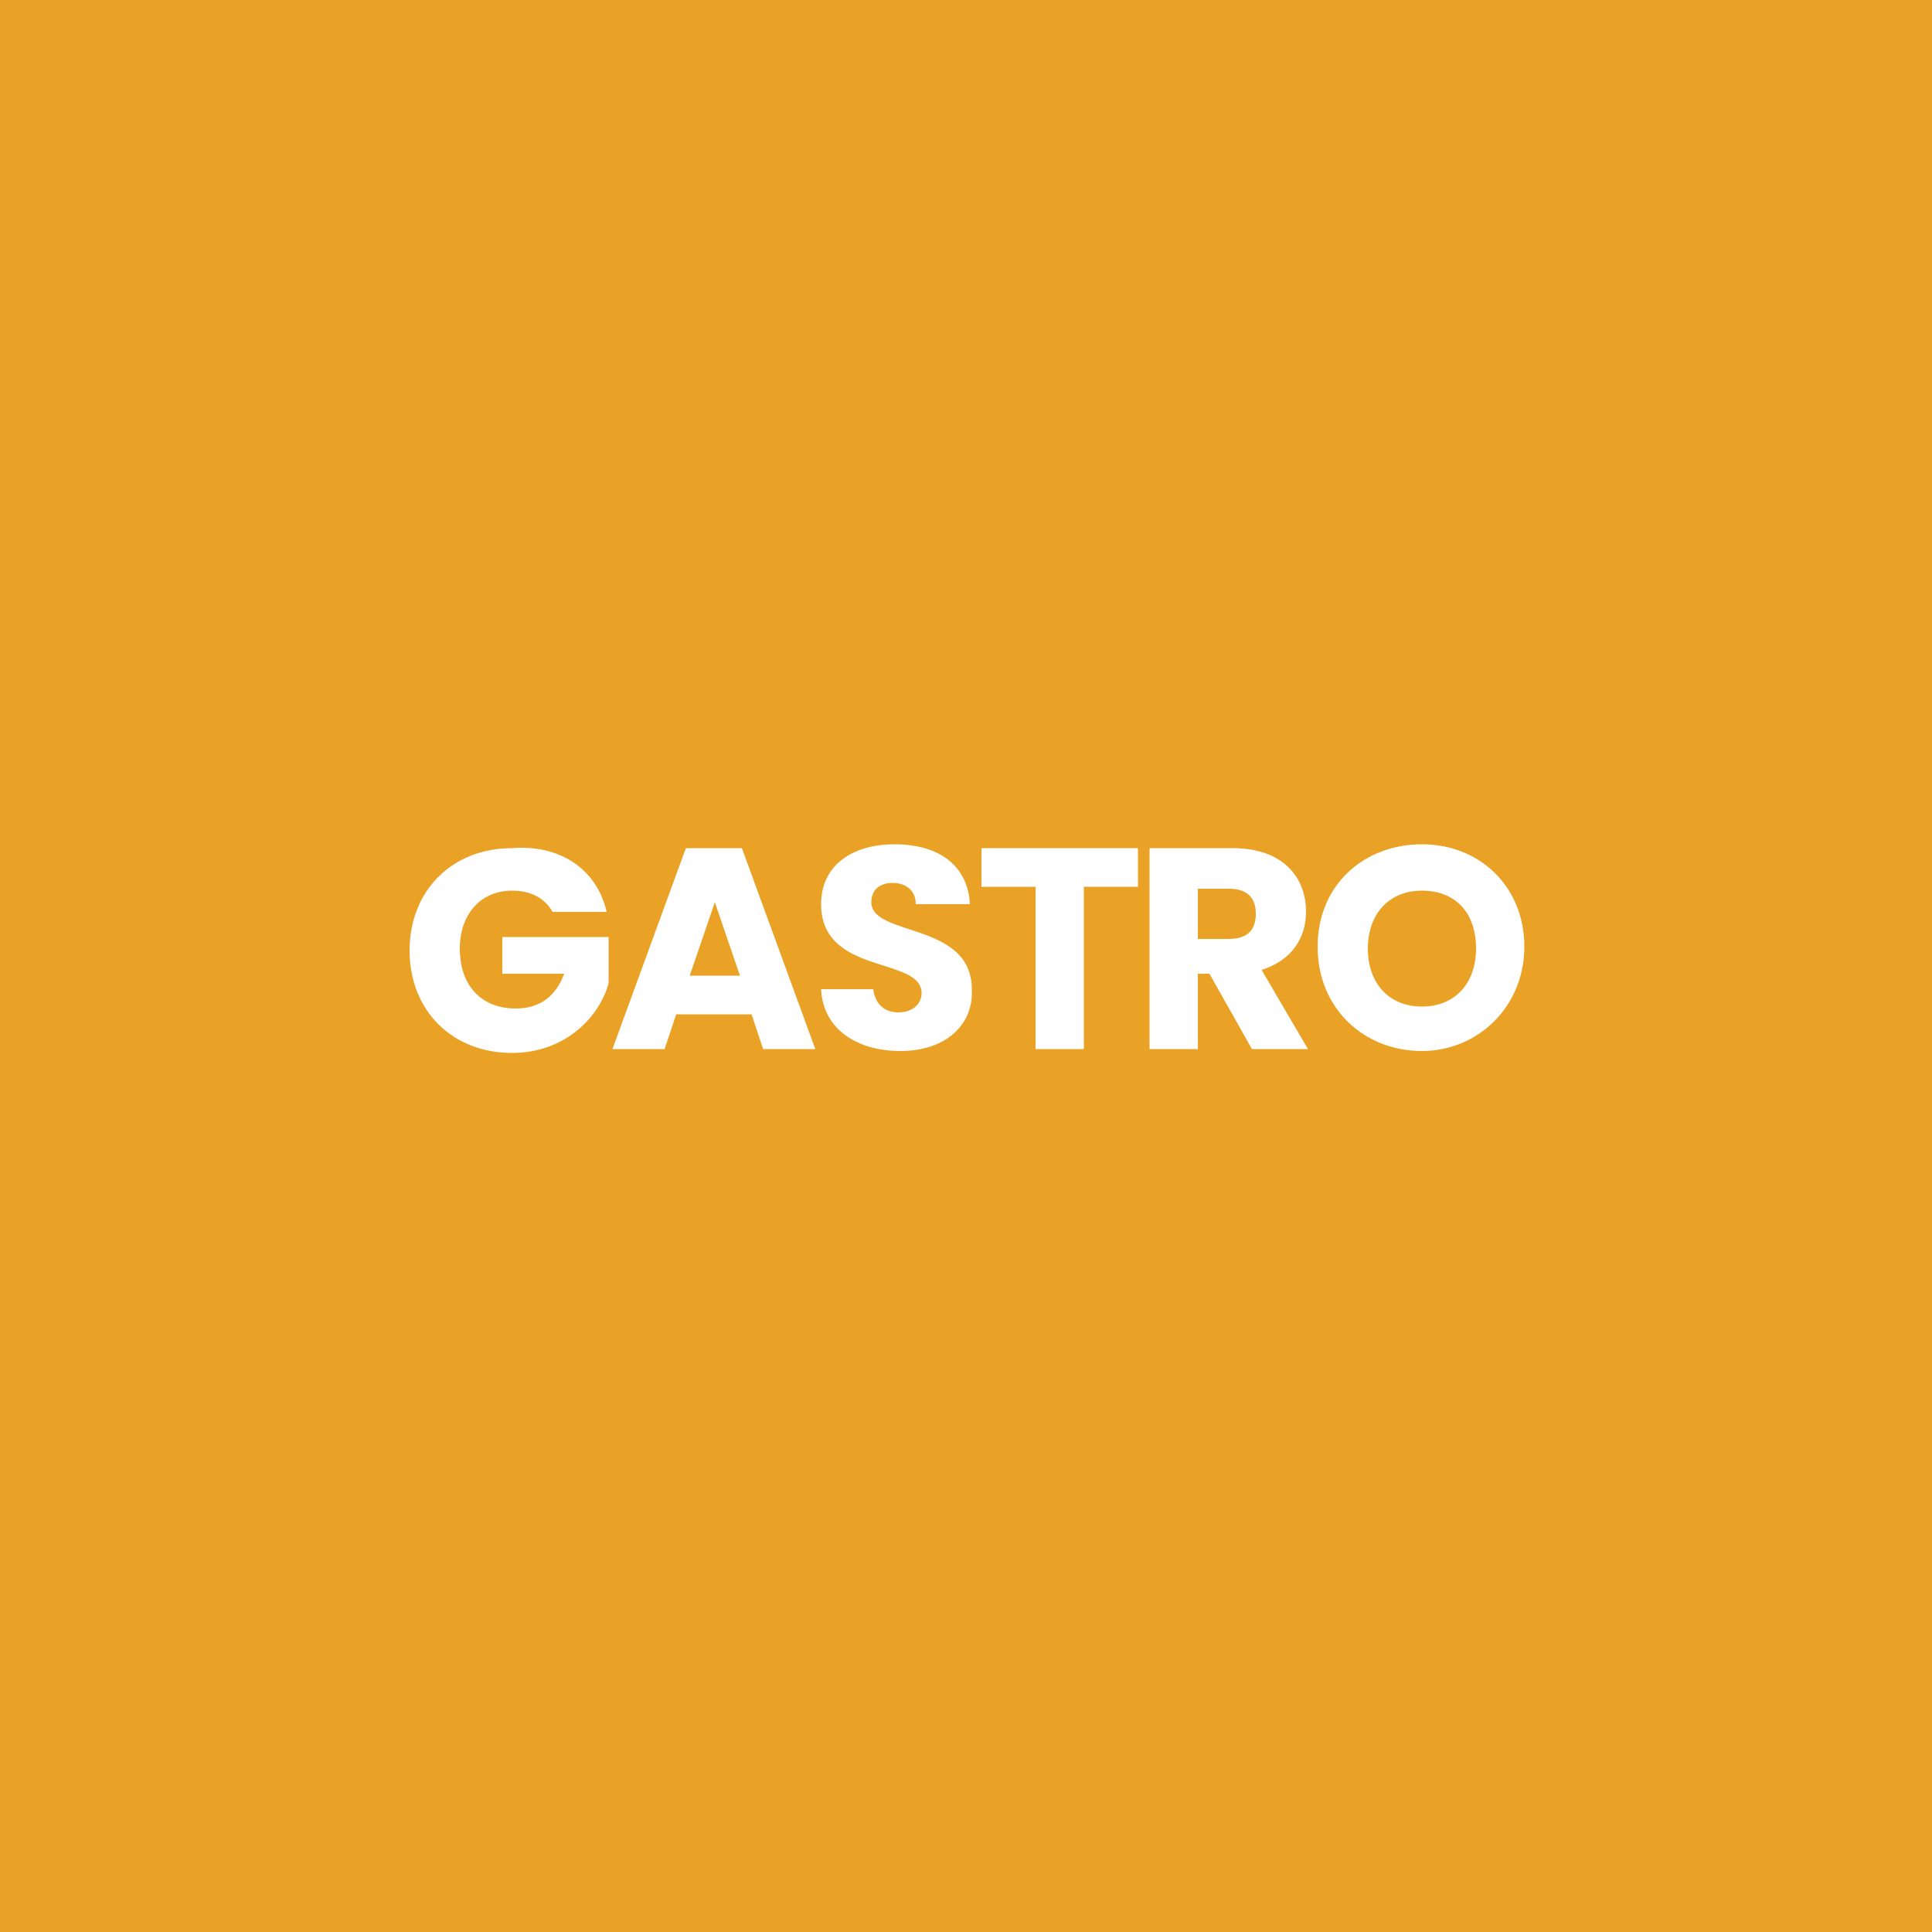 <?xml version="1.0" encoding="utf-8"?>
<!-- Generator: Adobe Illustrator 26.5.0, SVG Export Plug-In . SVG Version: 6.00 Build 0)  -->
<svg version="1.1" id="Camada_1" xmlns="http://www.w3.org/2000/svg" xmlns:xlink="http://www.w3.org/1999/xlink" x="0px" y="0px"
	 viewBox="0 0 100 100" style="enable-background:new 0 0 100 100;" xml:space="preserve">
<style type="text/css">
	.st0{fill:#E9A126;}
	.st1{enable-background:new    ;}
	.st2{fill:#FFFFFF;}
</style>
<rect y="0" class="st0" width="100" height="100"/>
<g class="st1">
	<path class="st2" d="M31.4,47.2h-2.8c-0.4-0.7-1.1-1.1-2.1-1.1c-1.6,0-2.7,1.2-2.7,3c0,1.9,1.1,3.1,2.9,3.1c1.3,0,2.1-0.7,2.5-1.8
		h-3.2v-1.9h5.5v2.4c-0.5,1.8-2.3,3.6-5,3.6c-3.1,0-5.3-2.2-5.3-5.3c0-3.1,2.2-5.3,5.3-5.3C29,43.7,30.9,45,31.4,47.2z"/>
	<path class="st2" d="M38.9,52.5H35l-0.6,1.8h-2.7l3.8-10.4h2.9l3.8,10.4h-2.7L38.9,52.5z M37,46.7l-1.3,3.8h2.6L37,46.7z"/>
	<path class="st2" d="M46.6,54.4c-2.2,0-4-1.1-4.1-3.2h2.7c0.1,0.8,0.6,1.2,1.3,1.2c0.7,0,1.2-0.4,1.2-1c0-1.9-5.2-0.9-5.2-4.6
		c0-2,1.6-3.1,3.8-3.1c2.3,0,3.8,1.1,3.9,3.1h-2.8c0-0.7-0.5-1.1-1.2-1.1c-0.6,0-1.1,0.3-1.1,1c0,1.8,5.2,1,5.2,4.5
		C50.4,53,49,54.4,46.6,54.4z"/>
	<path class="st2" d="M50.8,43.9h8.1v2h-2.8v8.4h-2.5v-8.4h-2.8V43.9z"/>
	<path class="st2" d="M63.8,43.9c2.6,0,3.8,1.5,3.8,3.3c0,1.3-0.7,2.5-2.3,3l2.4,4.1h-2.9l-2.2-3.9h-0.6v3.9h-2.5V43.9H63.8z
		 M63.6,46h-1.6v2.6h1.6c1,0,1.4-0.5,1.4-1.3C65,46.5,64.6,46,63.6,46z"/>
	<path class="st2" d="M73.6,54.4c-3,0-5.4-2.2-5.4-5.4s2.4-5.3,5.4-5.3c3,0,5.3,2.2,5.3,5.3S76.5,54.4,73.6,54.4z M73.6,52.1
		c1.7,0,2.8-1.2,2.8-3c0-1.9-1.1-3-2.8-3c-1.7,0-2.8,1.2-2.8,3C70.8,50.9,71.9,52.1,73.6,52.1z"/>
</g>
</svg>
